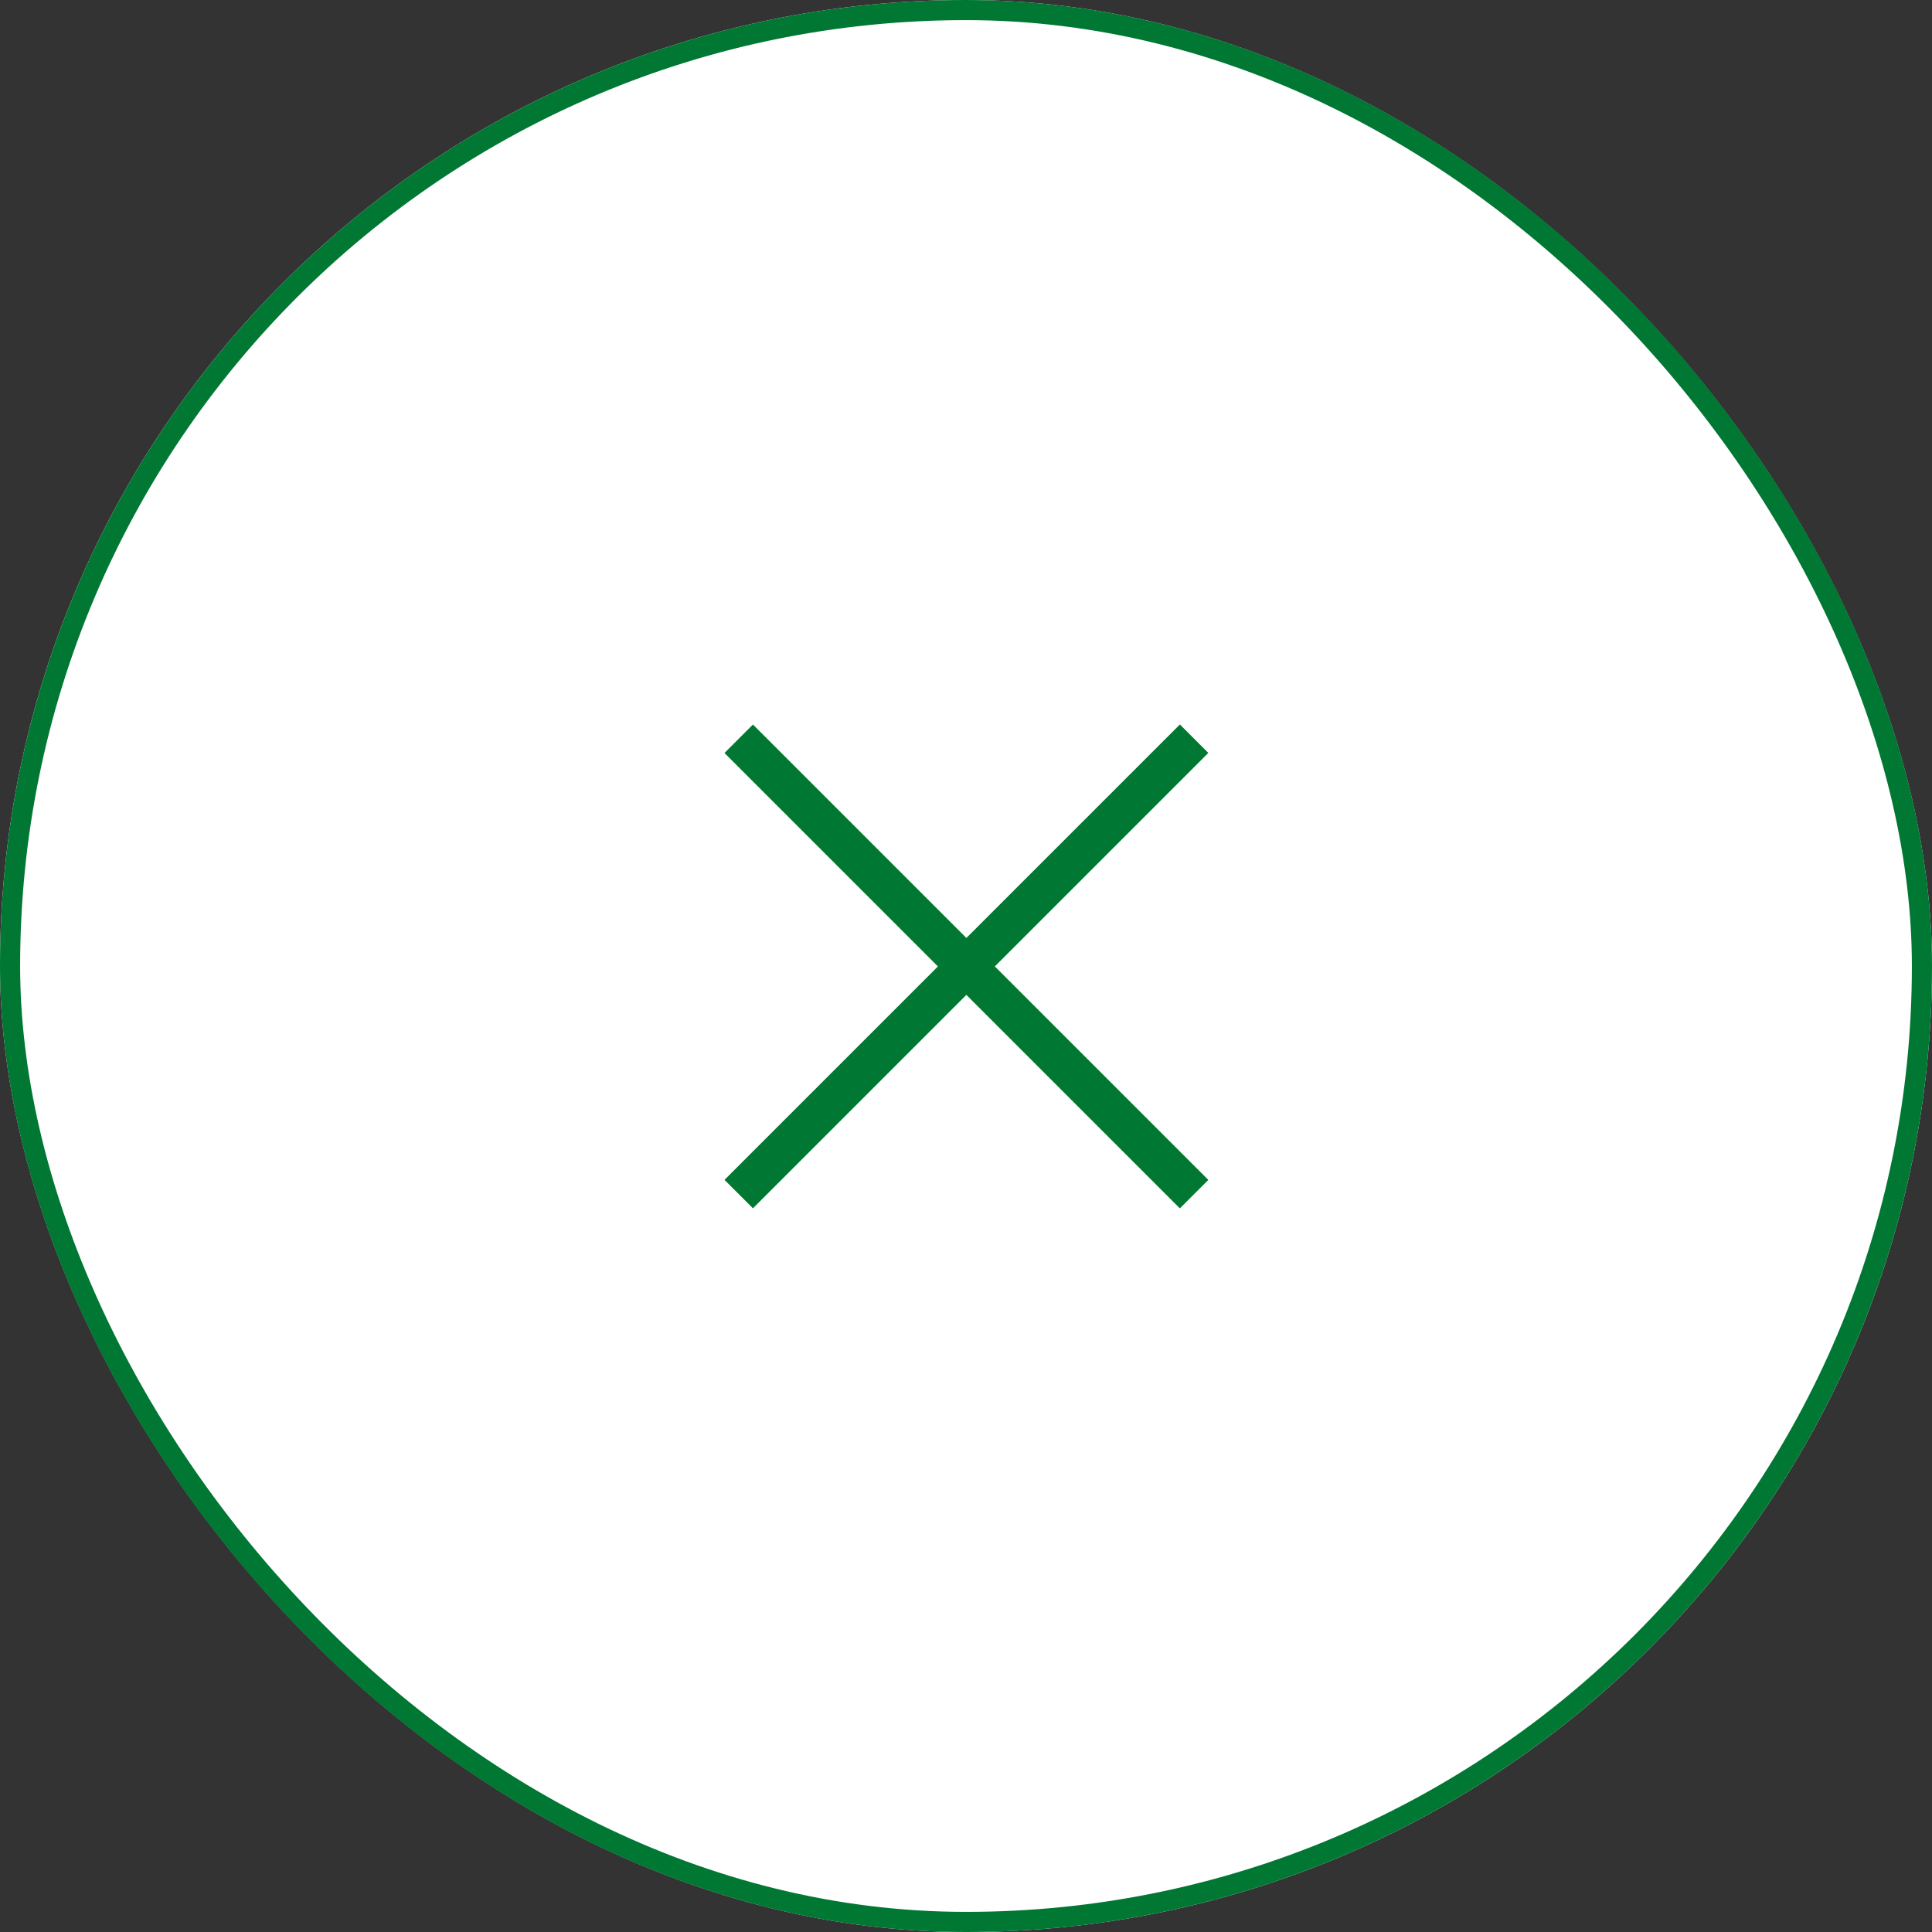 <svg id="Komponente_80_8" data-name="Komponente 80 – 8" xmlns="http://www.w3.org/2000/svg" width="48" height="48" viewBox="0 0 48 48">
  <rect x="0" y="0" width="48" height="48" fill="#333333" stroke="none"/>
  <g id="Rechteck_4223" data-name="Rechteck 4223" fill="#fff" stroke="#007732" stroke-width="0.5">
    <rect width="48" height="48" rx="24" stroke="none"/>
    <rect x="0.25" y="0.25" width="47.5" height="47.5" rx="23.75" fill="none"/>
  </g>
  <g id="qr-code" transform="translate(18 18)">
    <g transform="translate(12268.962 19693.164)"><g transform="translate(-14763.794 -20728.811) rotate(-45)"><path d="M16,.5H0v-1H16Z" transform="translate(1023.8 2504.925)" fill="#007732"/></g><g transform="translate(-12257.295 -19681.496) rotate(-135)"><path d="M16,.5H0v-1H16Z" transform="translate(0)" fill="#007732"/></g></g>
  </g>
</svg>
